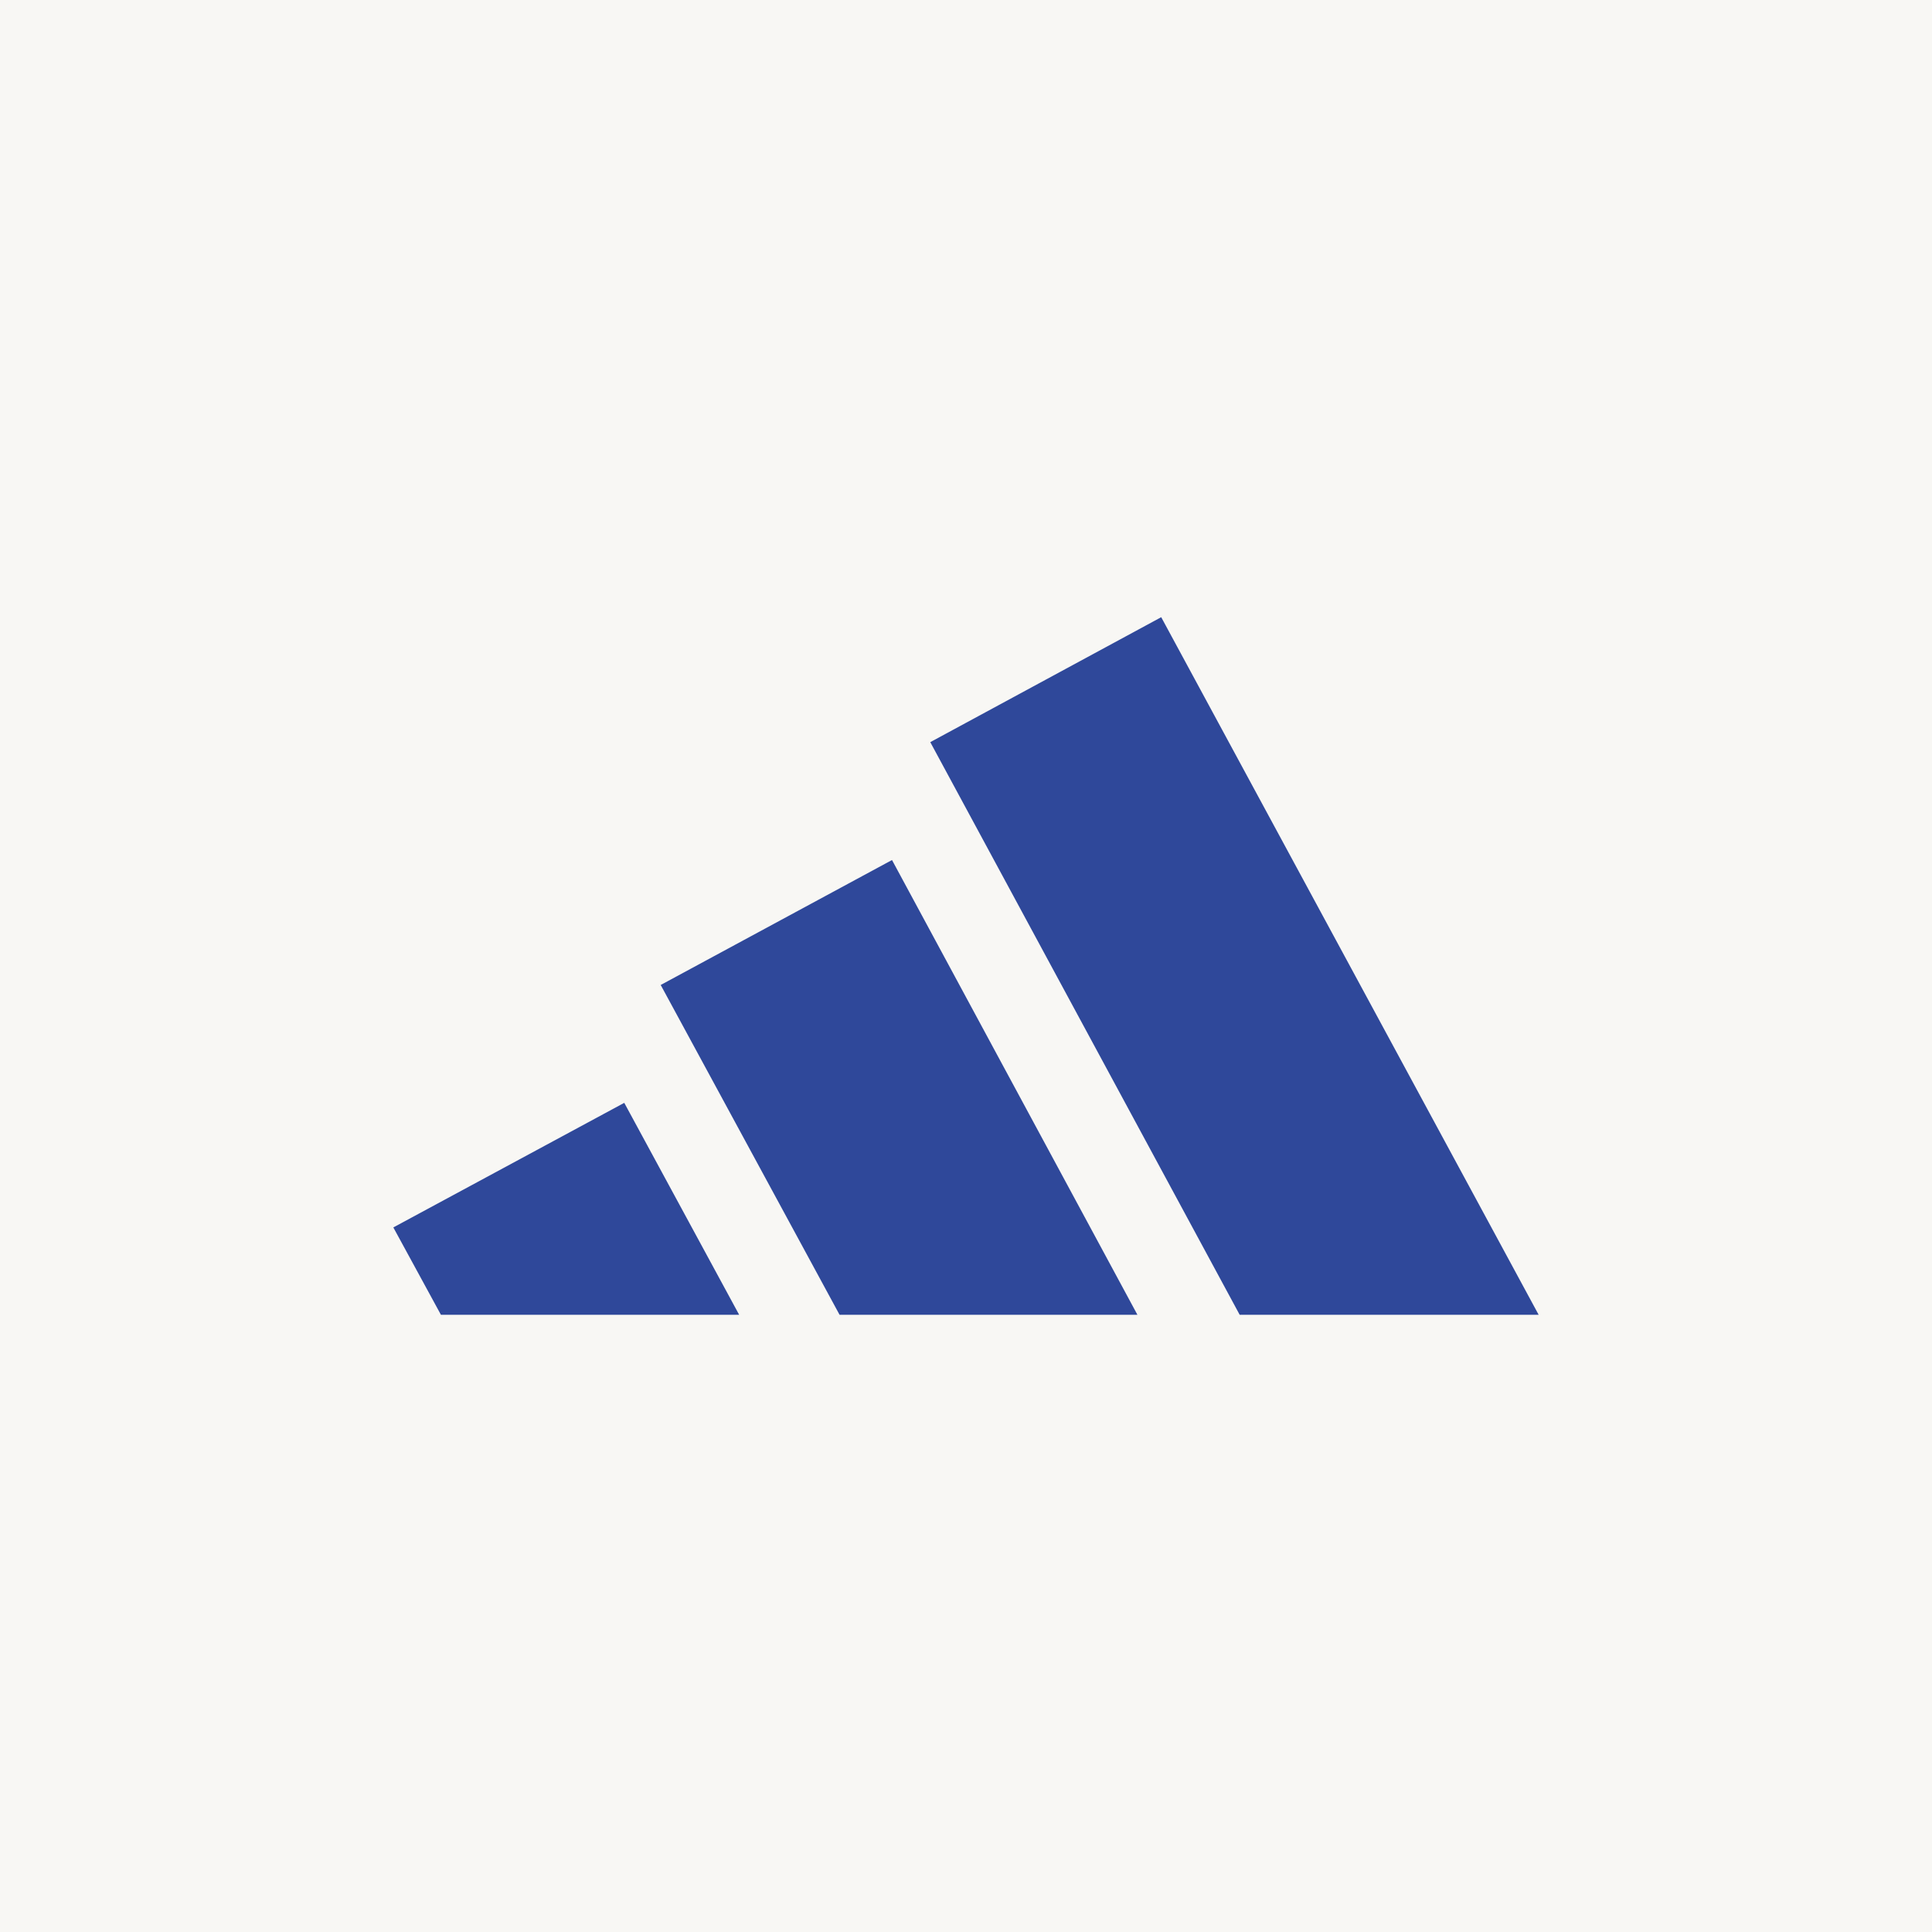 <svg xmlns="http://www.w3.org/2000/svg" width="400" height="400" viewBox="0 0 400 400">
  <g id="logo_adidas" transform="translate(-57 -7119)">
    <rect id="Rectangle_2357" data-name="Rectangle 2357" width="400" height="400" transform="translate(57 7119)" fill="#f8f7f4"/>
    <g id="adidas-1" transform="translate(123.404 7246.784)">
      <path id="Path_19111" data-name="Path 19111" d="M107.419,144.432h61.669L118.276,50.275,70.387,76.145l37.032,68.287ZM126.2,25.87,174.013,0,252.16,144.432h-61.9ZM86.632,144.432,62.843,100.548,15.031,126.341l9.855,18.092H86.632Z" transform="translate(0)" fill="#2f489a" fill-rule="evenodd"/>
    </g>
  </g>
</svg>
